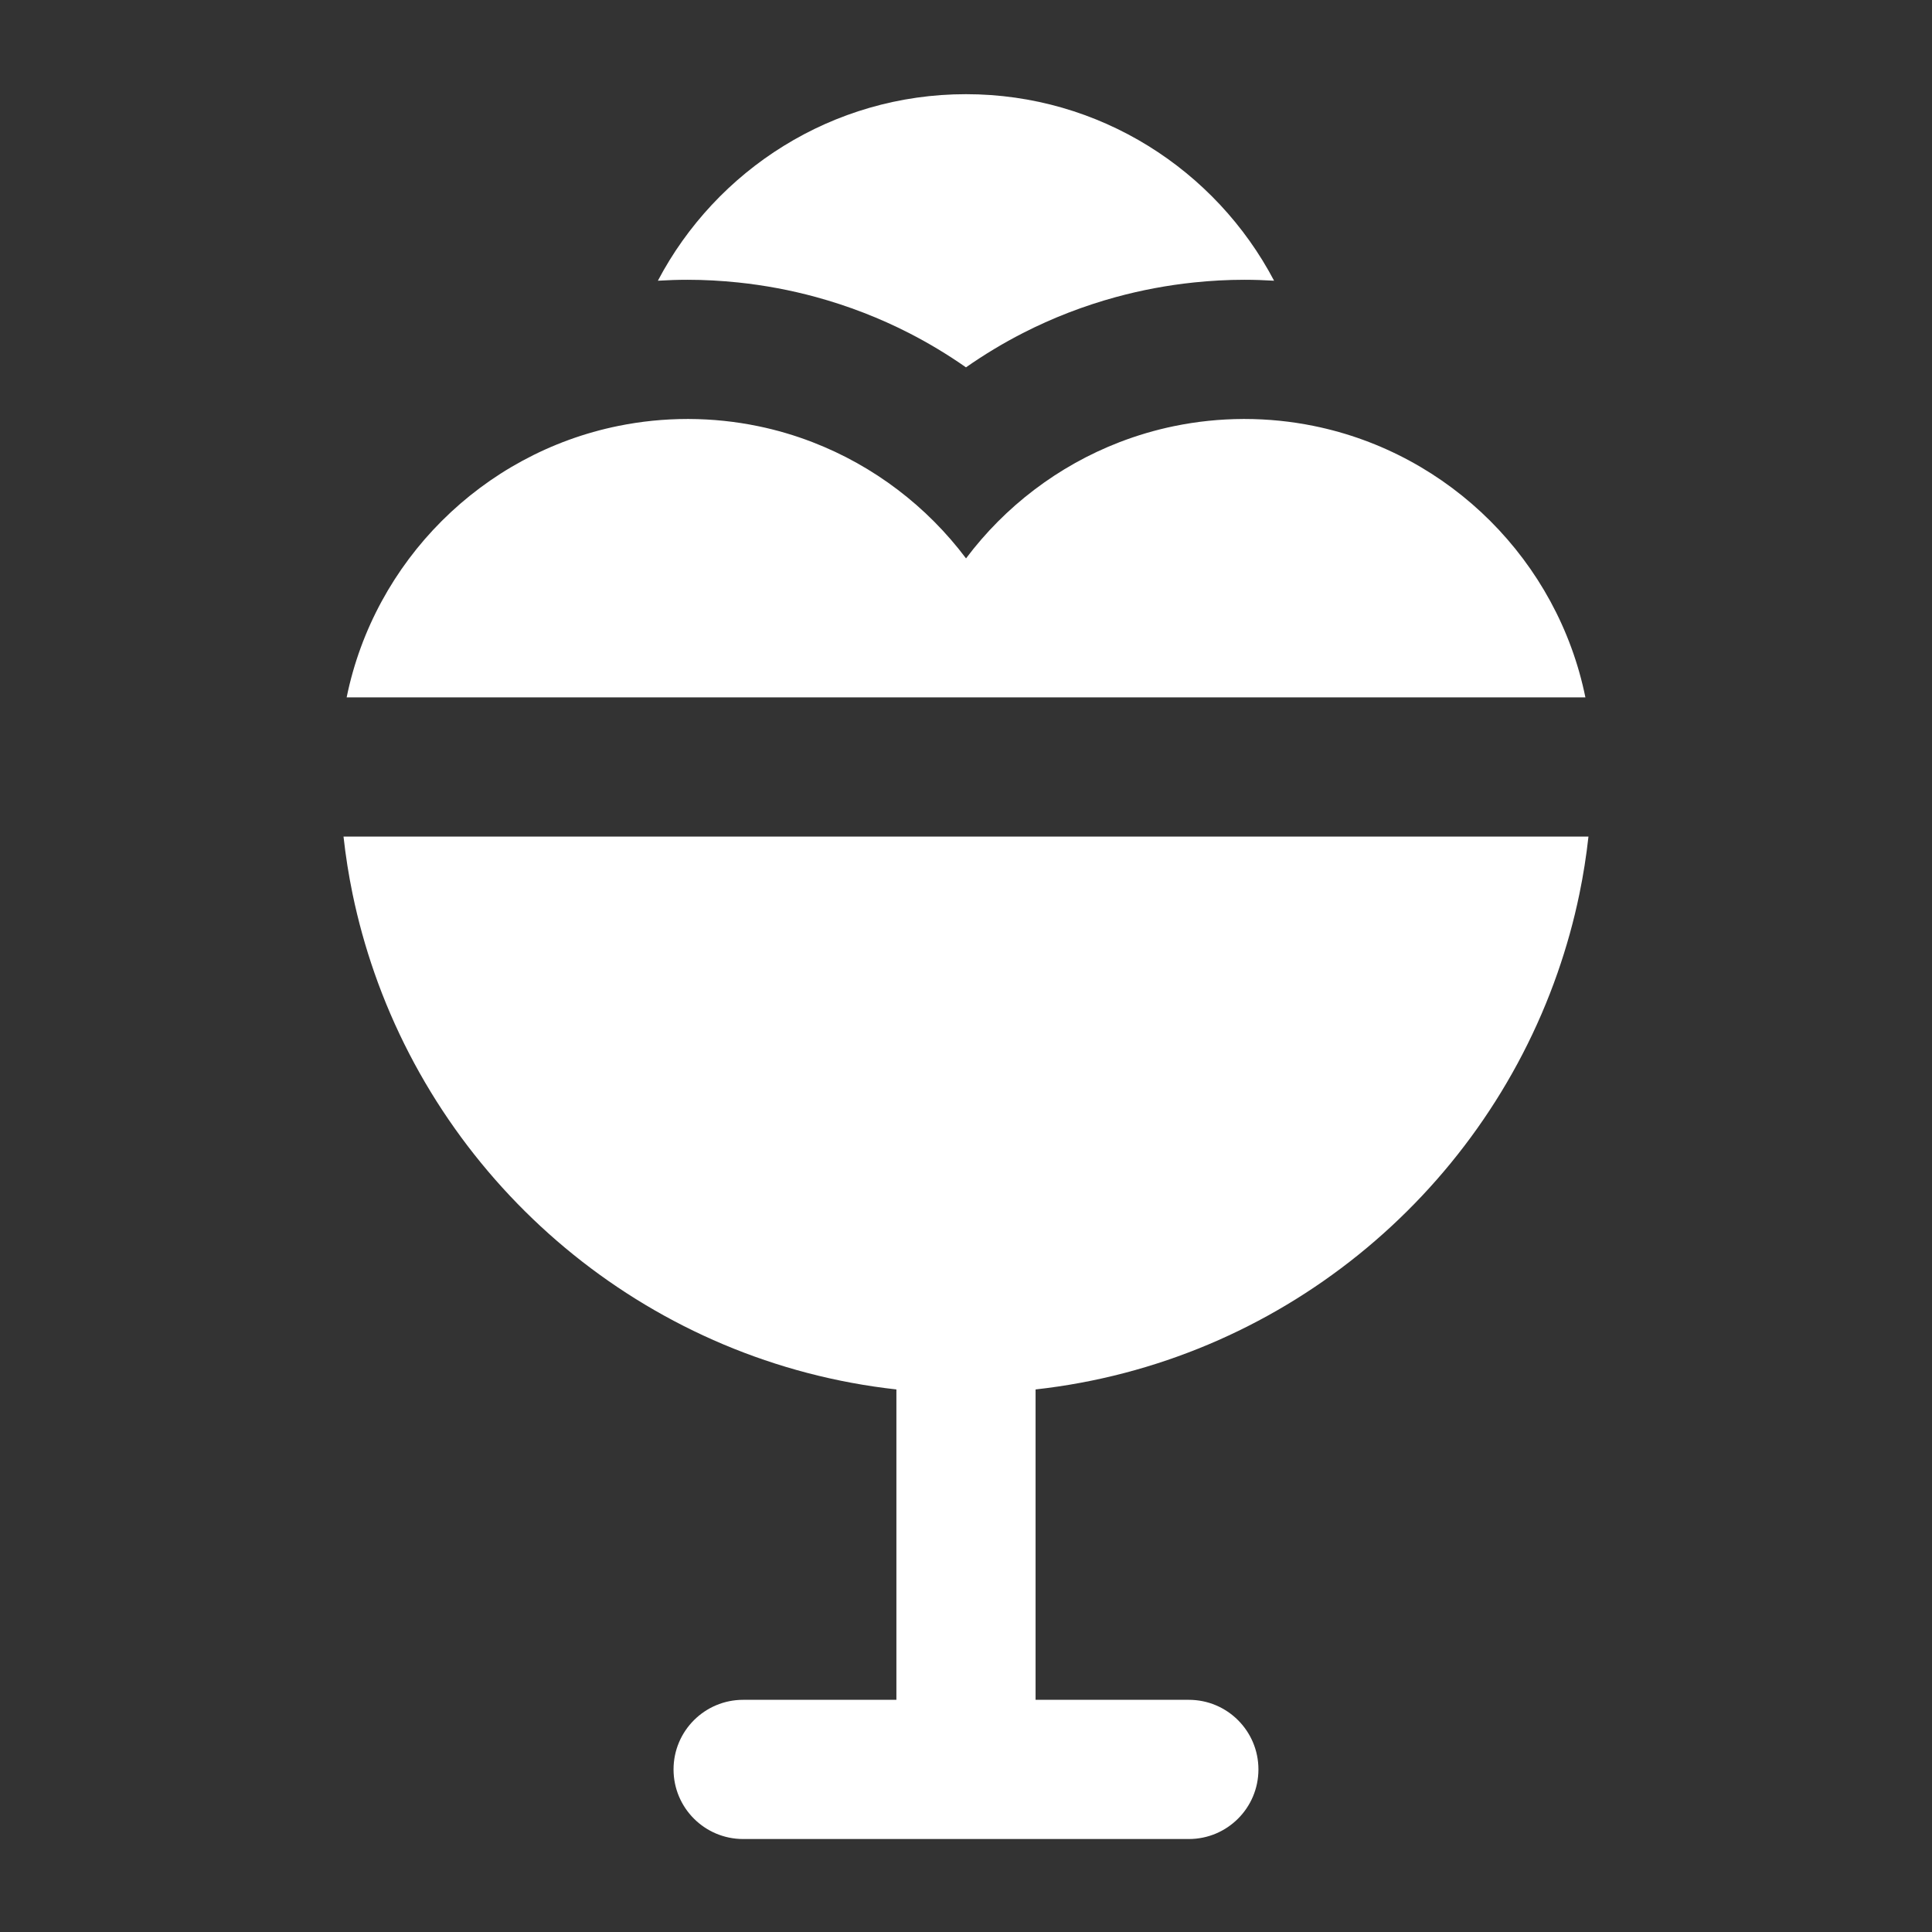 <?xml version="1.0" encoding="UTF-8"?>
<svg xmlns="http://www.w3.org/2000/svg" id="Layer_1" data-name="Layer 1" viewBox="0 0 800 800">
  <rect x="0" y="0" width="800" height="800" fill="#333333" stroke="none"/>
  <defs>
    <style>
      .cls-1 {
        fill: #fff;
      }
    </style>
  </defs>
  <path class="cls-1" d="m400,39c-55.33,0-103.45,31.37-127.59,77.24,4.07-.25,8.17-.39,12.31-.39,6.98,0,13.95.39,20.88,1.11,10.92,1.14,21.74,3.16,32.31,6.05,13.31,3.64,26.23,8.62,38.5,14.9,8.16,4.18,16.05,8.93,23.58,14.2,7.54-5.27,15.42-10.02,23.58-14.2,12.26-6.28,25.19-11.26,38.5-14.9,10.58-2.89,21.4-4.91,32.31-6.05,6.93-.73,13.9-1.11,20.88-1.11,4.13,0,8.24.14,12.31.39-24.13-45.87-72.25-77.24-127.58-77.24Z"></path>
  <path class="cls-1" d="m543.93,176.36c-9.26-1.88-18.84-2.87-28.65-2.87-.14,0-.29,0-.43,0-9.82.03-19.4,1.05-28.67,2.96-7.78,1.6-15.33,3.84-22.6,6.64-25.45,9.82-47.44,26.65-63.57,48.13-16.13-21.48-38.12-38.31-63.57-48.13-7.27-2.81-14.82-5.04-22.6-6.64-9.27-1.91-18.85-2.93-28.67-2.96-.14,0-.28,0-.43,0-9.81,0-19.39.99-28.65,2.87-56.46,11.43-101.05,55.97-112.55,112.41h512.94c-11.5-56.43-56.09-100.97-112.55-112.41Z"></path>
  <path class="cls-1" d="m630.55,346.4H142.24c.89,8.05,2.14,16,3.76,23.81,2.31,11.15,5.34,22.02,9.03,32.6,32.3,92.56,115.65,161.37,216.15,172.53v128.52h-63.46c-15.92,0-28.82,12.9-28.82,28.82s12.9,28.82,28.82,28.82h184.55c15.92,0,28.82-12.9,28.82-28.82s-12.9-28.82-28.82-28.82h-63.46v-128.52c100.5-11.16,183.85-79.97,216.15-172.53,3.69-10.58,6.73-21.45,9.03-32.6,1.62-7.81,2.87-15.76,3.76-23.81h-27.21Z"></path>
</svg>
